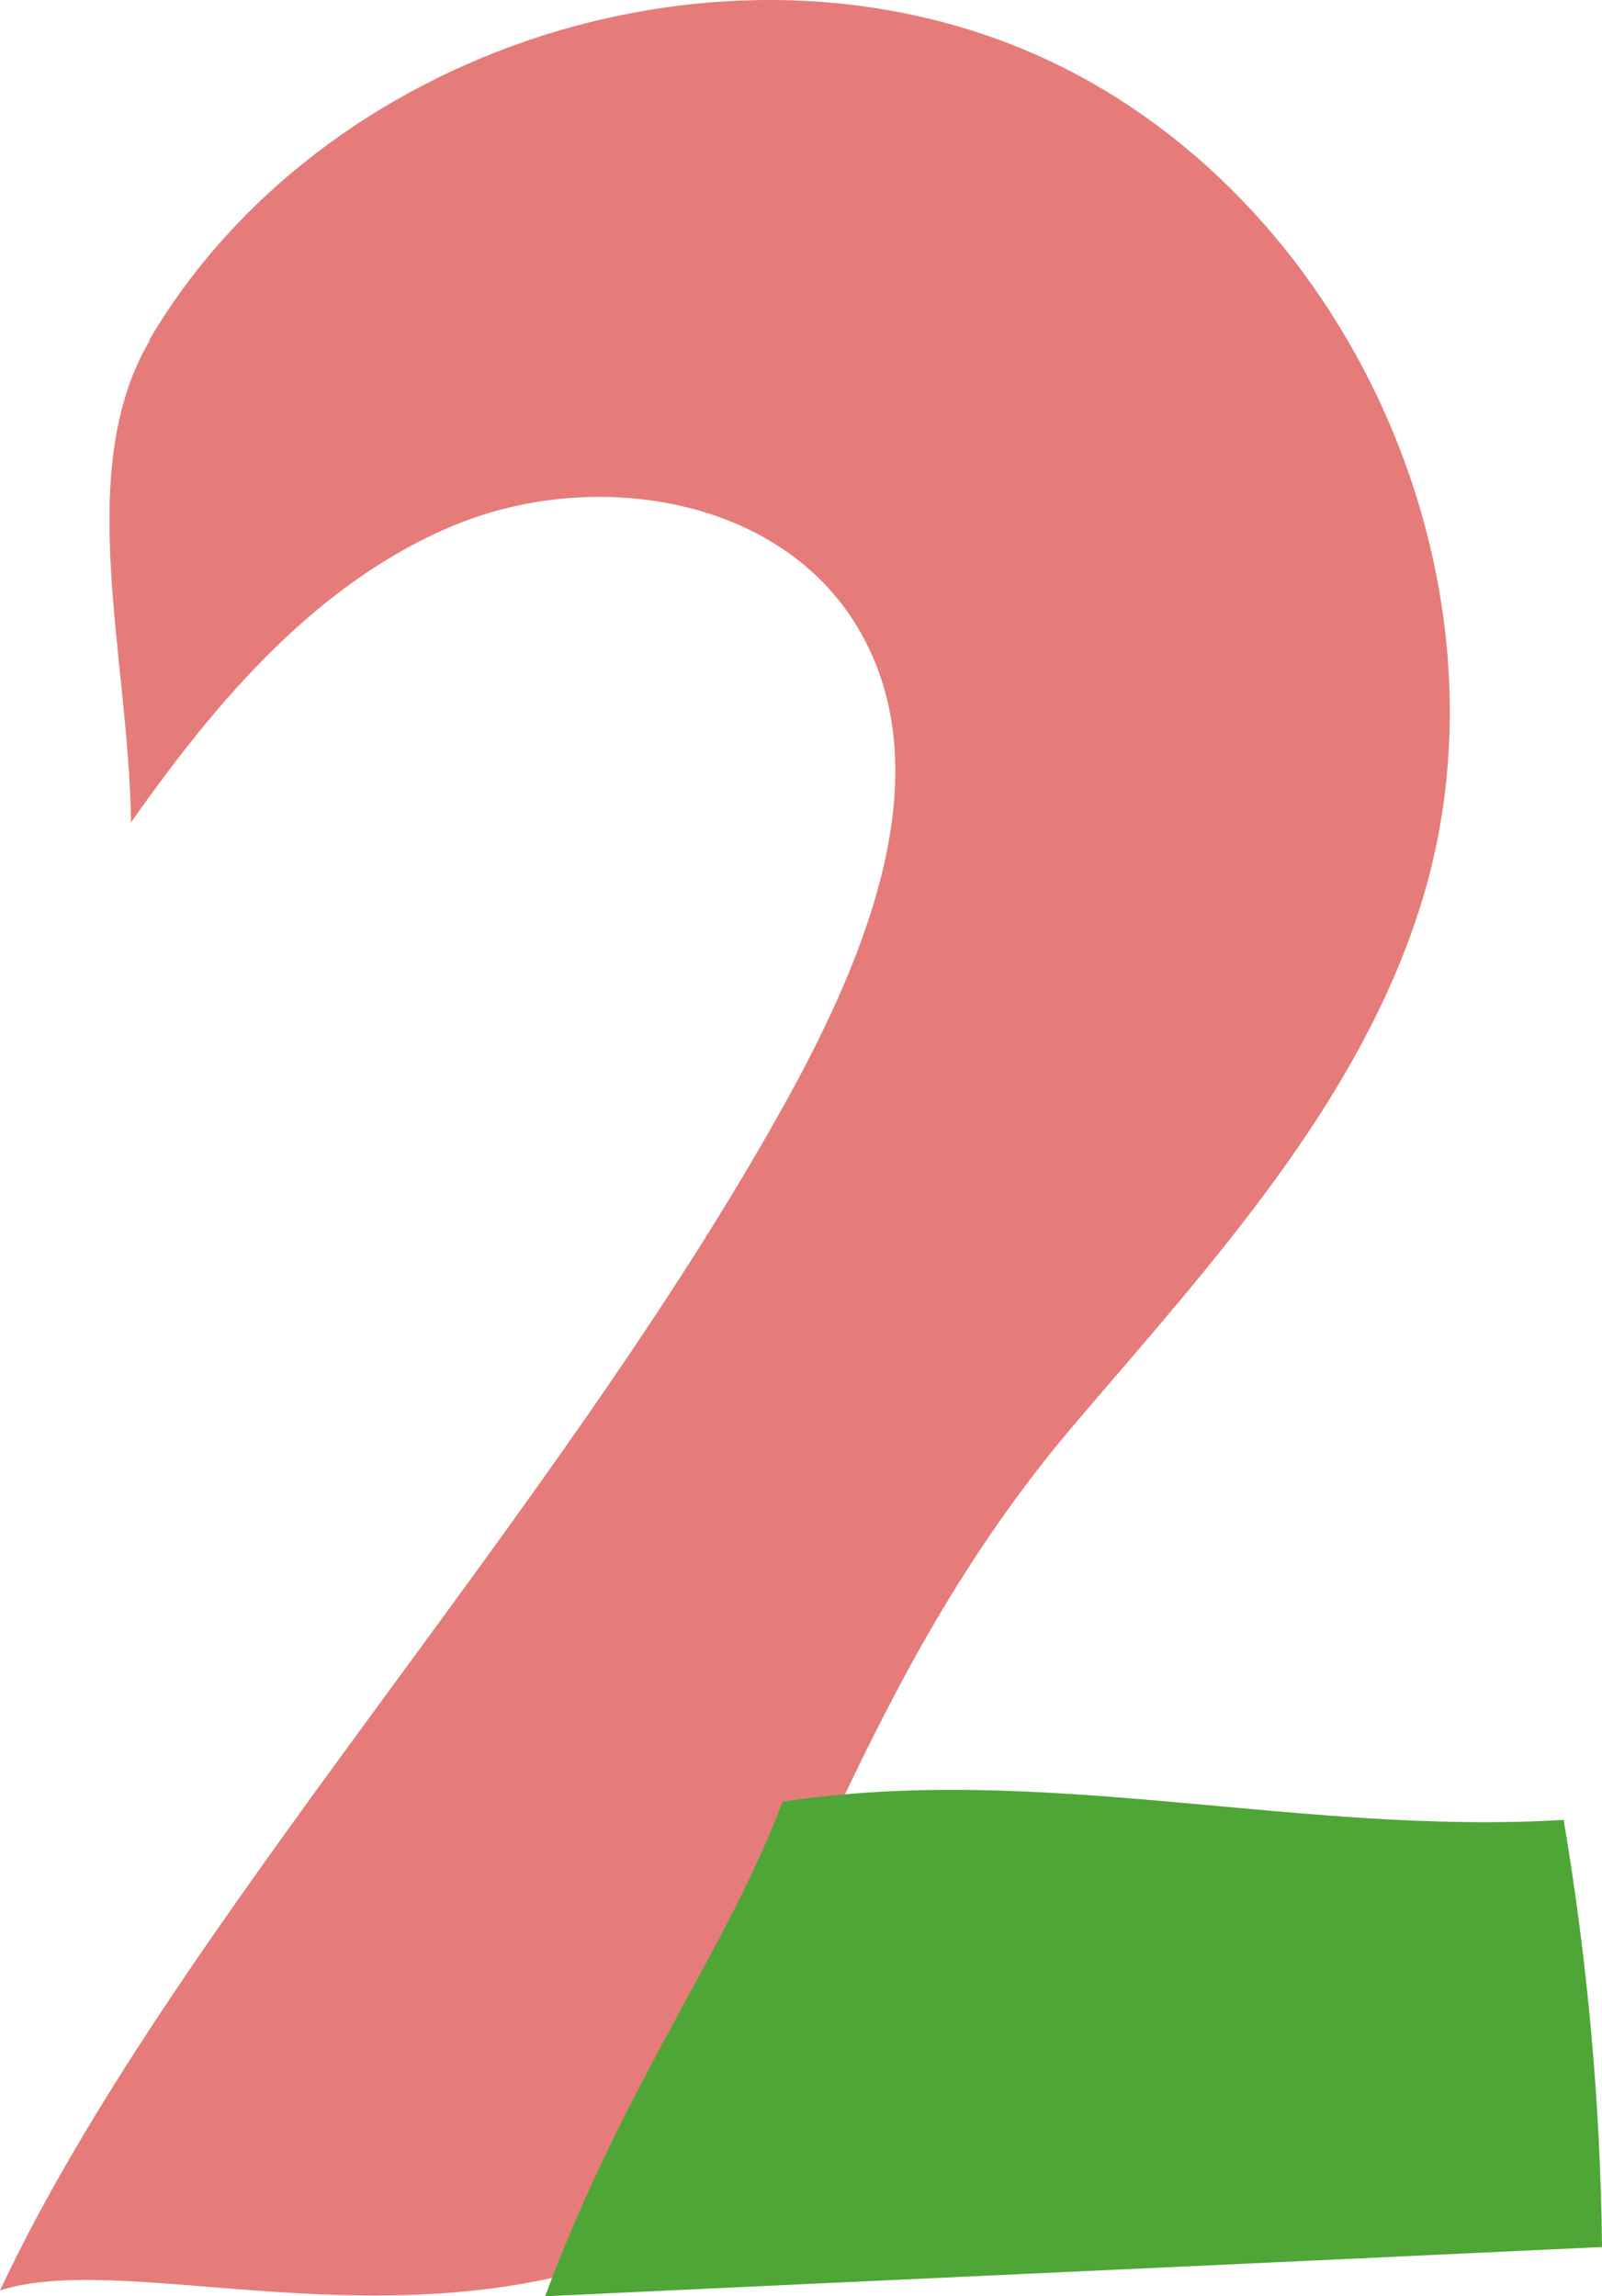 <?xml version="1.0" encoding="UTF-8"?>
<svg id="_レイヤー_2" data-name="レイヤー 2" xmlns="http://www.w3.org/2000/svg" viewBox="0 0 22.13 31.72">
  <defs>
    <style>
      .cls-1 {
        fill: #4da635;
      }

      .cls-2 {
        fill: #e57c7a;
      }
    </style>
  </defs>
  <g id="_制作レイヤー" data-name="制作レイヤー">
    <g>
      <path class="cls-2" d="M2.06,4.7C4.44.65,10.03-1.14,14.32.76s6.71,7.25,5.31,11.73c-.86,2.75-2.88,4.95-4.75,7.14-3.14,3.67-3.89,7.56-6.48,11.63-3.33,1.06-6.71-.16-8.4.38,2.34-4.99,7.67-10.67,10.85-16.41,1.14-2.06,2.21-4.65.95-6.64-1.1-1.74-3.61-2.12-5.51-1.34s-3.3,2.43-4.48,4.11c-.03-2.3-.8-4.86.26-6.66Z"/>
      <path class="cls-1" d="M10.81,24.89c-.76,2.03-2.17,3.86-3.28,6.83,4.87-.23,9.73-.45,14.6-.68-.02-1.98-.2-3.95-.53-5.9-3.64.22-7.2-.8-10.79-.25Z"/>
    </g>
  </g>
</svg>